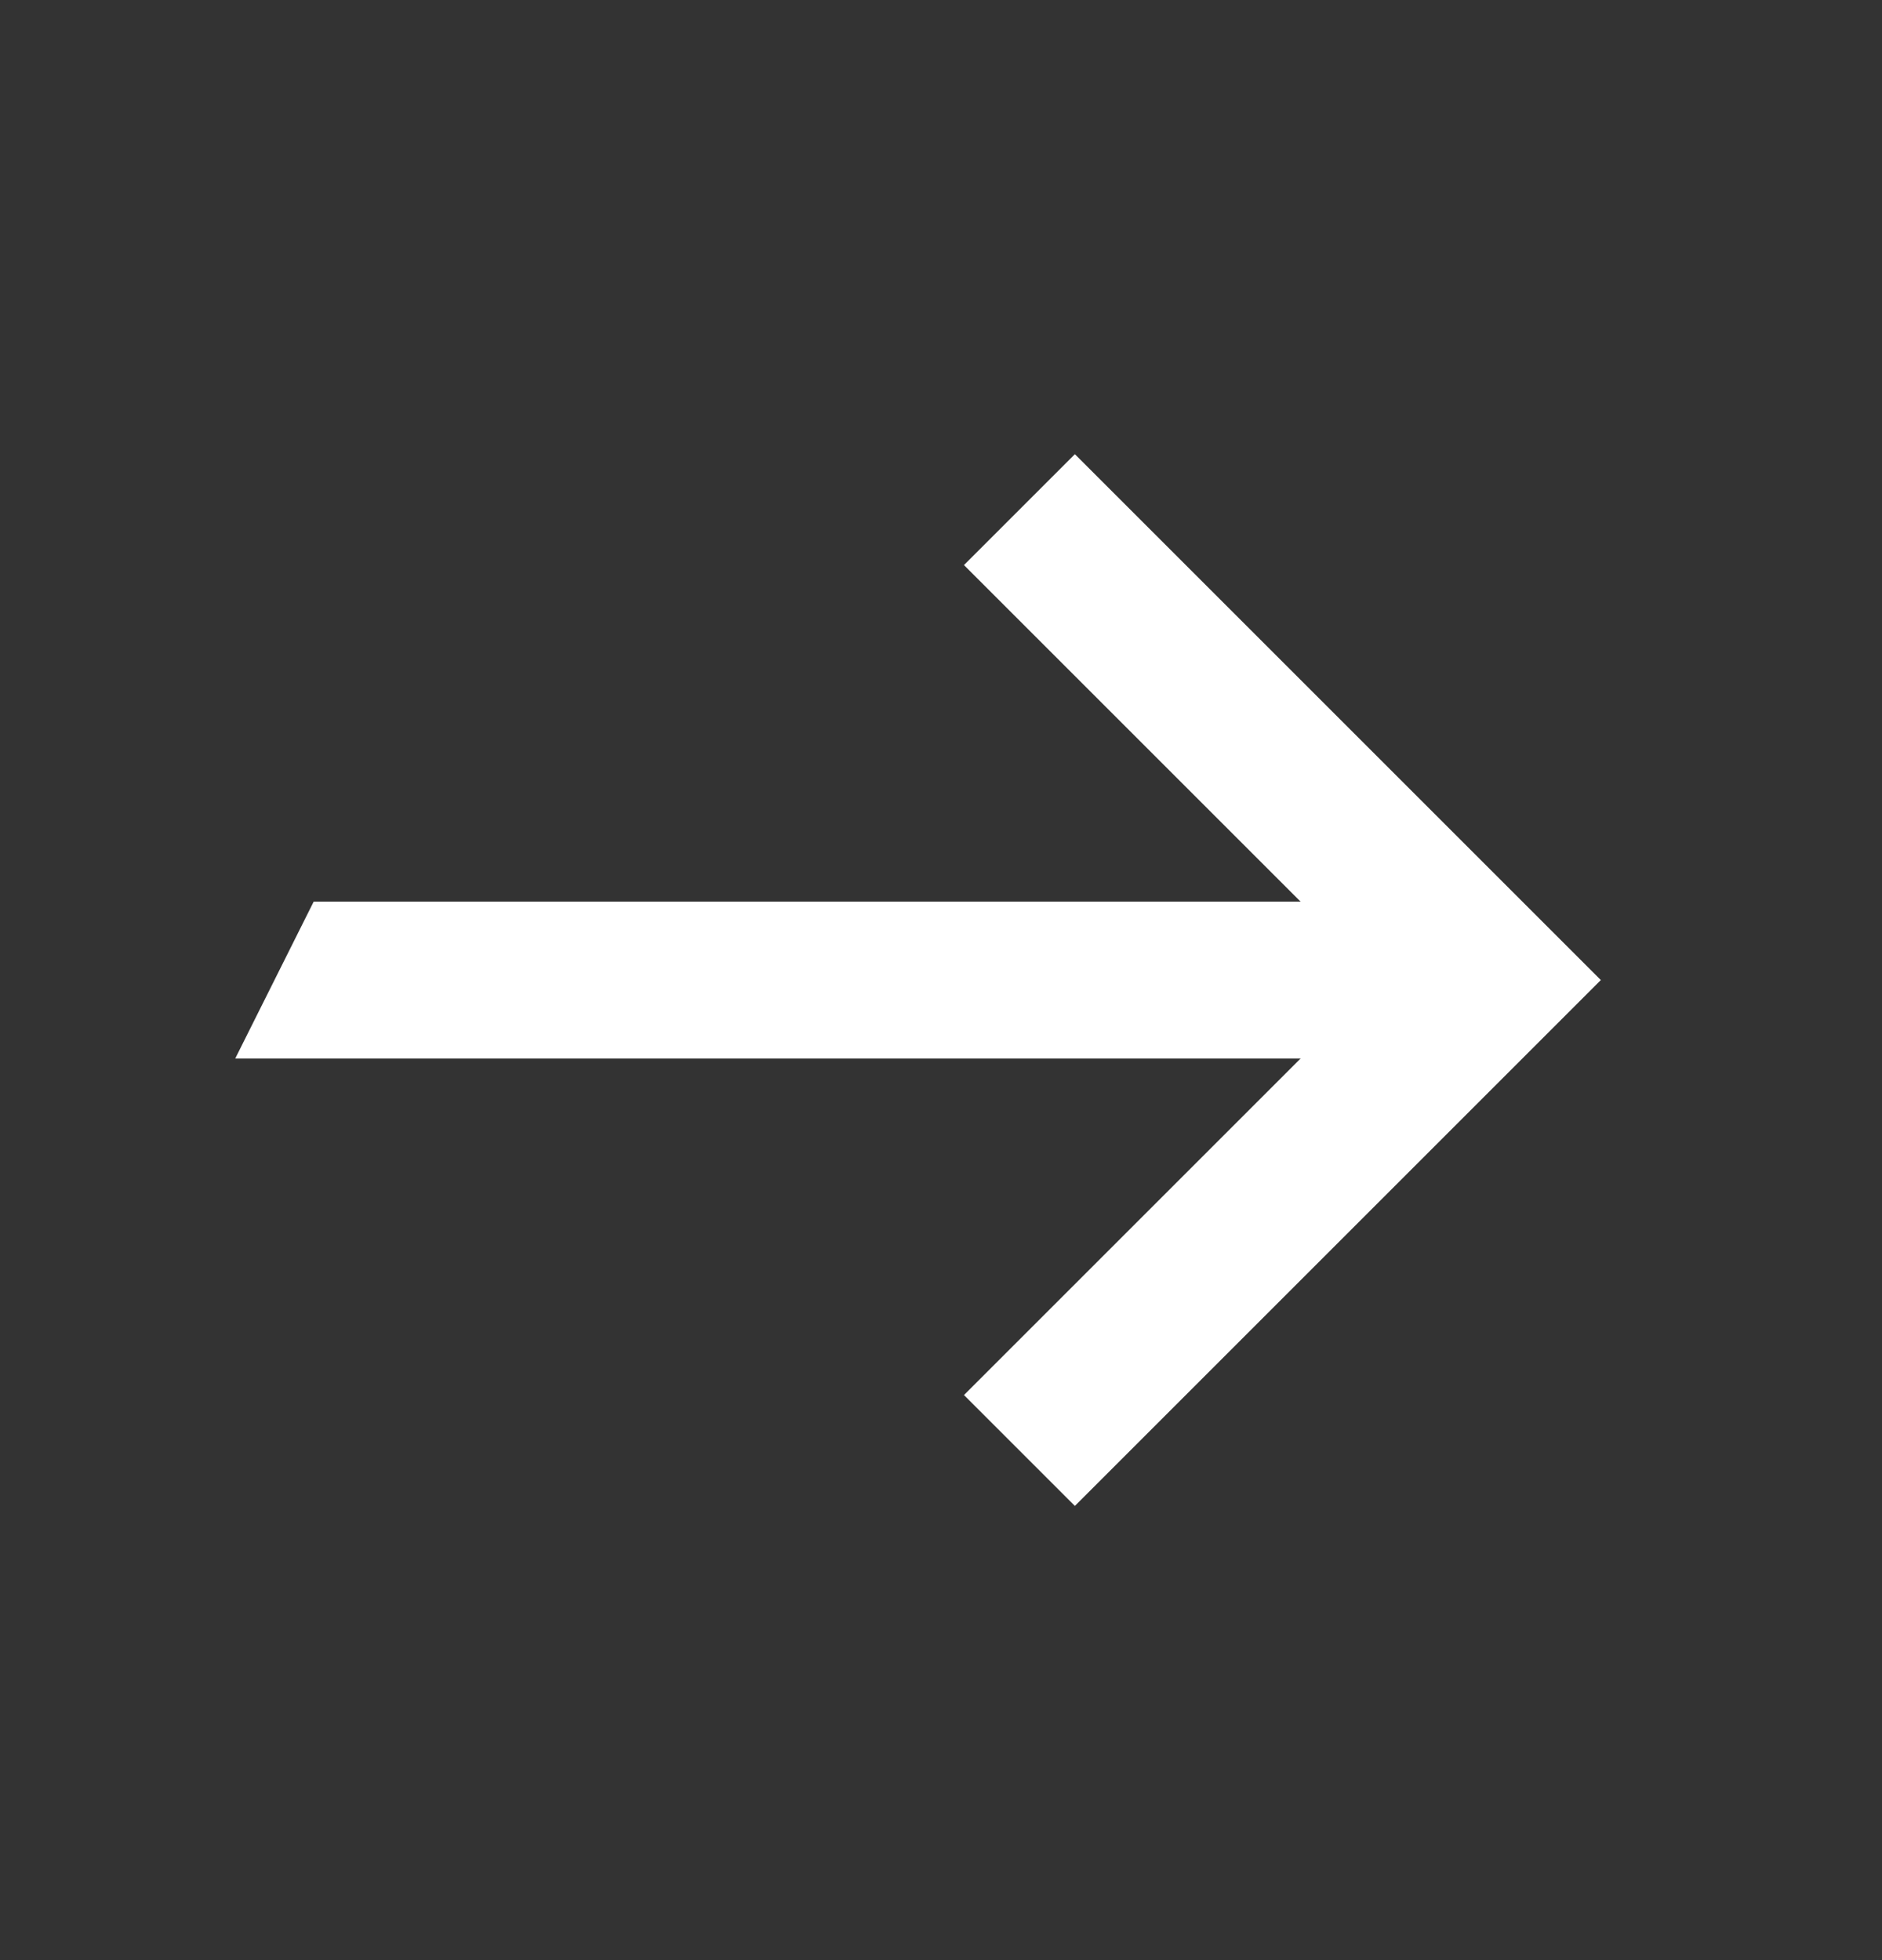 <svg width="24" height="25" viewBox="0 0 24 25" fill="none" xmlns="http://www.w3.org/2000/svg">
<rect x="0" y="0" width="24" height="25" fill="#333333" stroke="none"/>
<path d="M13 6.5L19 12.5L13 18.5" stroke="white" stroke-width="2"/>
<path d="M4 11.5H18V13.5H3L4 11.5Z" fill="white"/>
</svg>
